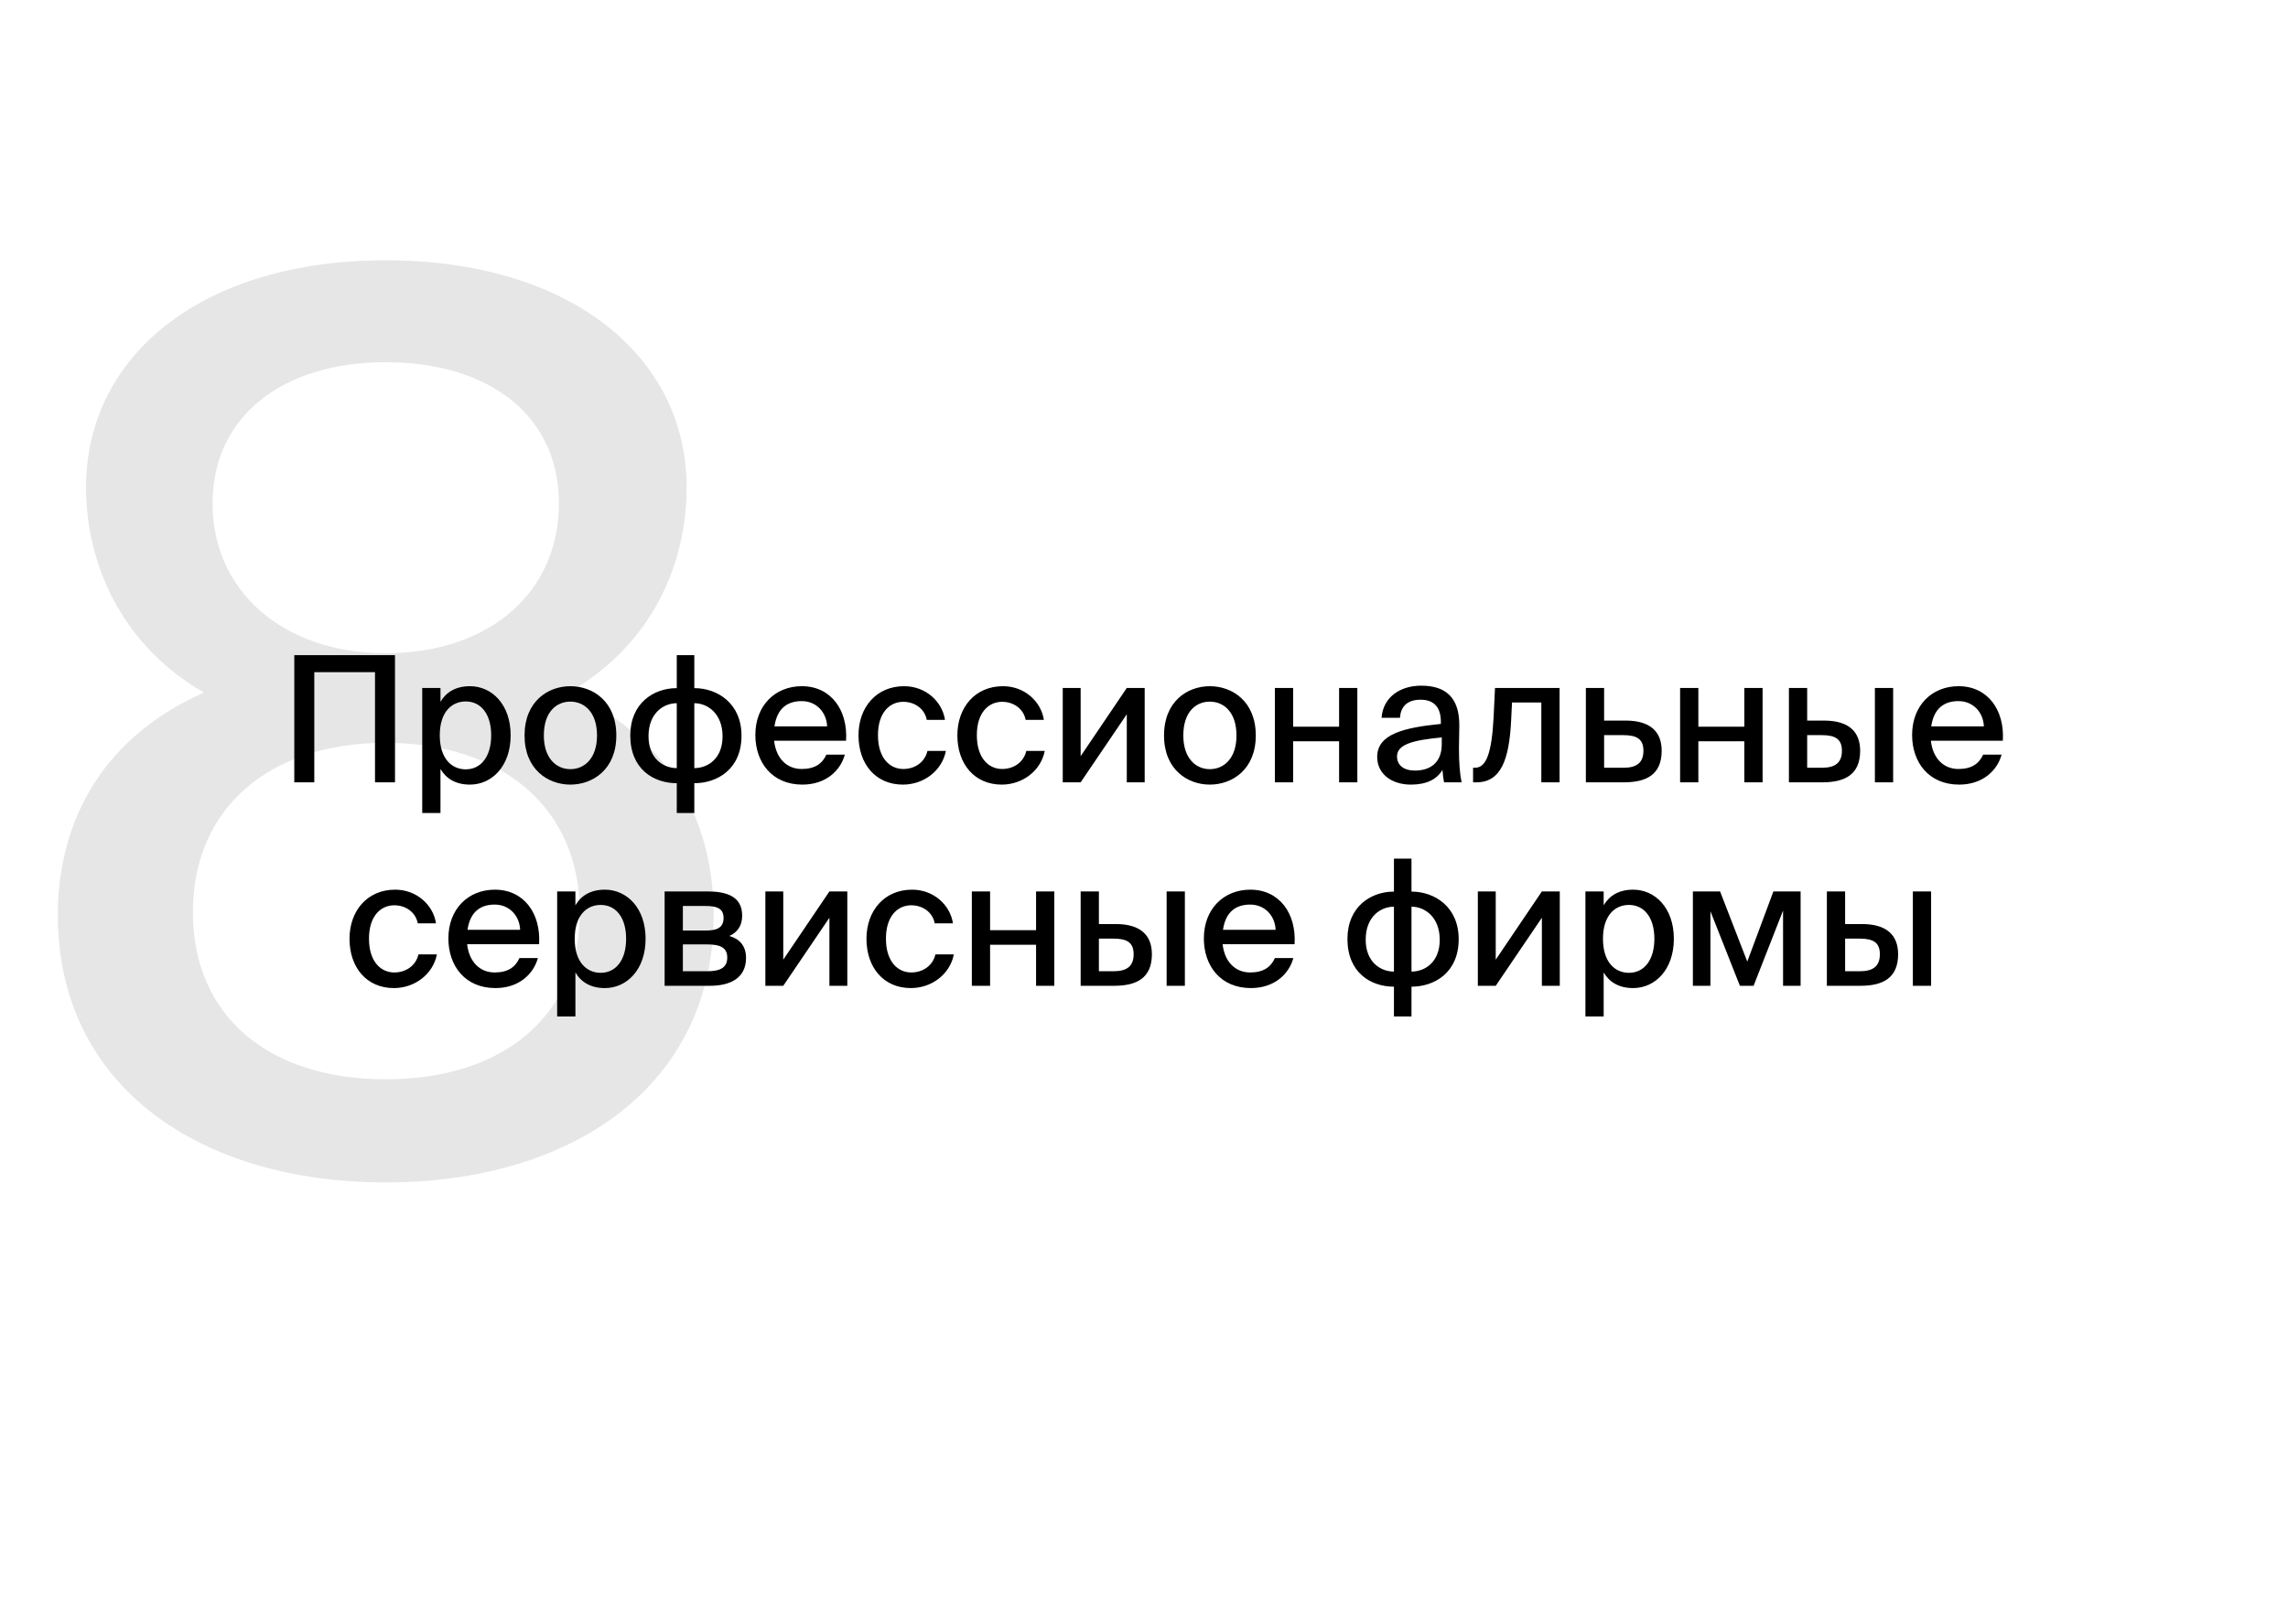 <?xml version="1.0" encoding="UTF-8"?> <svg xmlns="http://www.w3.org/2000/svg" width="1304" height="926" viewBox="0 0 1304 926" fill="none"> <path d="M219.841 148.4C324.841 148.4 391.341 203 391.341 277.9C391.341 321.3 371.741 367.5 324.141 394.8C387.141 422.8 406.741 474.6 406.741 521.5C406.741 619.5 325.541 674.1 219.841 674.1C114.141 674.1 32.941 619.5 32.941 521.5C32.941 474.6 53.241 422.8 116.241 394.8C68.641 367.5 49.041 320.6 49.041 277.9C49.041 203 114.841 148.4 219.841 148.4ZM219.841 423.5C152.641 423.5 109.941 461.3 109.941 520.1C109.941 578.9 152.641 615.3 219.841 615.3C287.041 615.3 330.441 578.9 330.441 520.1C330.441 461.3 287.041 423.5 219.841 423.5ZM318.541 287C318.541 237.3 279.341 206.5 219.841 206.5C161.041 206.5 121.141 237.3 121.141 287C121.141 336.7 161.041 372.4 219.841 372.4C279.341 372.4 318.541 337.4 318.541 287Z" fill="black" fill-opacity="0.1"></path> <g filter="url(#filter0_d_613_21916)"> <path d="M225.127 442H213.727V379.2H179.127V442H167.727V369.5H225.127V442ZM240.641 388.2H251.041V396.1C254.341 390.5 259.841 387.2 267.841 387.2C280.341 387.2 291.041 397.6 291.041 415.2C291.041 432.8 280.341 443.3 267.841 443.3C259.841 443.3 254.341 440 251.041 434.4V459.5H240.641V388.2ZM250.641 415.2C250.641 428.5 257.441 434.6 265.441 434.6C274.141 434.6 279.941 427.3 279.941 415.2C279.941 403.1 274.141 395.9 265.441 395.9C257.441 395.9 250.641 401.9 250.641 415.2ZM309.955 415.3C309.955 428.5 317.255 434.5 325.055 434.5C333.055 434.5 340.255 428.4 340.255 415.3C340.255 402 333.055 396 325.055 396C317.255 396 309.955 401.7 309.955 415.3ZM325.055 387.2C337.855 387.2 351.255 395.8 351.255 415.3C351.255 434.7 337.855 443.3 325.055 443.3C312.355 443.3 298.955 434.7 298.955 415.3C298.955 395.8 312.355 387.2 325.055 387.2ZM395.709 369.5V388.3C408.909 388.3 422.609 397 422.609 415.4C422.609 434.5 408.809 442.5 395.709 442.5V459.5H385.709V442.5C372.509 442.5 359.209 434.5 359.209 415.3C359.209 396.9 372.509 388.3 385.709 388.3V369.5H395.709ZM385.709 433.9V396.9C378.109 396.9 369.609 402.6 369.609 415.7C369.609 428.5 378.109 433.9 385.709 433.9ZM395.709 396.9V433.9C403.309 433.9 411.809 428.6 411.809 415.8C411.809 402.8 403.309 396.9 395.709 396.9ZM456.895 434.4C464.495 434.4 468.695 431.3 470.995 426.2H481.495C479.095 435.1 470.895 443.3 457.295 443.3C439.995 443.3 430.495 430.6 430.495 415C430.495 398.3 441.695 387.2 456.995 387.2C473.595 387.2 483.295 400.8 482.195 418.3H441.195C442.295 428.3 448.395 434.4 456.895 434.4ZM456.895 395.7C448.795 395.7 442.895 399.8 441.395 410.1H471.395C471.095 402.2 465.395 395.7 456.895 395.7ZM515.284 387.2C527.584 387.2 536.984 395.9 538.584 406.4H528.184C527.084 400.3 521.584 396.1 514.784 396.1C507.284 396.1 500.384 402 500.384 415.1C500.384 428.4 507.284 434.4 514.784 434.4C521.484 434.4 527.084 430.5 528.584 424.1H539.084C536.884 435.4 526.484 443.3 514.584 443.3C498.984 443.3 489.284 431.5 489.284 415.2C489.284 399.3 499.384 387.2 515.284 387.2ZM571.632 387.2C583.932 387.2 593.332 395.9 594.932 406.4H584.532C583.432 400.3 577.932 396.1 571.132 396.1C563.632 396.1 556.732 402 556.732 415.1C556.732 428.4 563.632 434.4 571.132 434.4C577.832 434.4 583.432 430.5 584.932 424.1H595.432C593.232 435.4 582.832 443.3 570.932 443.3C555.332 443.3 545.632 431.5 545.632 415.2C545.632 399.3 555.732 387.2 571.632 387.2ZM615.891 442H605.691V388.2H615.891V427.1L642.191 388.2H652.391V442H642.191V403.2L615.891 442ZM674.408 415.3C674.408 428.5 681.708 434.5 689.508 434.5C697.508 434.5 704.708 428.4 704.708 415.3C704.708 402 697.508 396 689.508 396C681.708 396 674.408 401.7 674.408 415.3ZM689.508 387.2C702.308 387.2 715.708 395.8 715.708 415.3C715.708 434.7 702.308 443.3 689.508 443.3C676.808 443.3 663.408 434.7 663.408 415.3C663.408 395.8 676.808 387.2 689.508 387.2ZM773.59 442H763.19V418.6H736.99V442H726.59V388.2H736.99V410.3H763.19V388.2H773.59V442ZM821.702 420.3V416.4C805.002 418 796.202 420.4 796.202 427.3C796.202 432.2 800.002 435.3 806.402 435.3C814.902 435.3 821.702 431 821.702 420.3ZM804.102 443.3C793.202 443.3 784.902 437.3 784.902 427.5C784.902 414.4 800.402 410.8 821.202 408.7V407.6C821.202 398.1 816.202 394.9 809.602 394.9C802.402 394.9 798.302 398.5 797.902 405.2H787.402C788.202 393.7 797.702 386.9 810.002 386.9C823.902 386.9 831.802 393.6 831.702 409.7C831.702 411 831.502 420.3 831.502 422.6C831.502 430.7 832.002 437.2 833.002 442H823.002C822.602 439.9 822.402 438.4 822.102 434.9C818.902 440.4 812.902 443.3 804.102 443.3ZM888.847 388.2V442H878.447V396.5H861.747L861.247 406.6C860.147 429.3 855.347 442 841.447 442H839.547V433.7H840.647C847.047 433.7 850.147 425.5 851.247 405L852.047 388.2H888.847ZM914.236 406.8H926.436C940.736 406.8 947.036 413.3 947.036 424C947.036 437.6 938.336 442 925.536 442H903.836V388.2H914.236V406.8ZM914.236 433.7H925.236C932.836 433.7 936.636 430.8 936.636 424C936.636 417.3 932.836 415.1 925.136 415.1H914.236V433.7ZM1004.55 442H994.147V418.6H967.947V442H957.547V388.2H967.947V410.3H994.147V388.2H1004.55V442ZM1078.96 442H1068.56V388.2H1078.96V442ZM1029.96 406.8H1039.56C1053.86 406.8 1060.16 413.3 1060.16 424C1060.16 437.6 1051.46 442 1038.66 442H1019.56V388.2H1029.96V406.8ZM1029.96 433.7H1038.36C1045.96 433.7 1049.76 430.8 1049.76 424C1049.76 417.3 1045.96 415.1 1038.26 415.1H1029.96V433.7ZM1116.17 434.4C1123.77 434.4 1127.97 431.3 1130.27 426.2H1140.77C1138.37 435.1 1130.17 443.3 1116.57 443.3C1099.27 443.3 1089.77 430.6 1089.77 415C1089.77 398.3 1100.97 387.2 1116.27 387.2C1132.87 387.2 1142.57 400.8 1141.47 418.3H1100.47C1101.57 428.3 1107.67 434.4 1116.17 434.4ZM1116.17 395.7C1108.07 395.7 1102.17 399.8 1100.67 410.1H1130.67C1130.37 402.2 1124.67 395.7 1116.17 395.7ZM225.196 503.2C237.496 503.2 246.896 511.9 248.496 522.4H238.096C236.996 516.3 231.496 512.1 224.696 512.1C217.196 512.1 210.296 518 210.296 531.1C210.296 544.4 217.196 550.4 224.696 550.4C231.396 550.4 236.996 546.5 238.496 540.1H248.996C246.796 551.4 236.396 559.3 224.496 559.3C208.896 559.3 199.196 547.5 199.196 531.2C199.196 515.3 209.296 503.2 225.196 503.2ZM281.944 550.4C289.544 550.4 293.744 547.3 296.044 542.2H306.544C304.144 551.1 295.944 559.3 282.344 559.3C265.044 559.3 255.544 546.6 255.544 531C255.544 514.3 266.744 503.2 282.044 503.2C298.644 503.2 308.344 516.8 307.244 534.3H266.244C267.344 544.3 273.444 550.4 281.944 550.4ZM281.944 511.7C273.844 511.7 267.944 515.8 266.444 526.1H296.444C296.144 518.2 290.444 511.7 281.944 511.7ZM317.545 504.2H327.945V512.1C331.245 506.5 336.745 503.2 344.745 503.2C357.245 503.2 367.945 513.6 367.945 531.2C367.945 548.8 357.245 559.3 344.745 559.3C336.745 559.3 331.245 556 327.945 550.4V575.5H317.545V504.2ZM327.545 531.2C327.545 544.5 334.345 550.6 342.345 550.6C351.045 550.6 356.845 543.3 356.845 531.2C356.845 519.1 351.045 511.9 342.345 511.9C334.345 511.9 327.545 517.9 327.545 531.2ZM378.787 504.2H403.087C414.087 504.2 422.987 507 422.987 518C422.987 523.6 420.387 527.5 415.687 529.6C421.187 531.2 425.187 534.9 425.187 542.1C425.187 553.5 416.387 558 404.587 558H378.787V504.2ZM389.187 526.5H402.287C408.587 526.5 412.387 524.9 412.387 519.3C412.387 513.8 408.387 512.5 402.087 512.5H389.187V526.5ZM389.187 534.4V549.7H403.087C410.687 549.7 414.487 547.5 414.487 541.9C414.487 536.3 410.587 534.4 402.887 534.4H389.187ZM446.409 558H436.209V504.2H446.409V543.1L472.709 504.2H482.909V558H472.709V519.2L446.409 558ZM519.825 503.2C532.125 503.2 541.525 511.9 543.125 522.4H532.725C531.625 516.3 526.125 512.1 519.325 512.1C511.825 512.1 504.925 518 504.925 531.1C504.925 544.4 511.825 550.4 519.325 550.4C526.025 550.4 531.625 546.5 533.125 540.1H543.625C541.425 551.4 531.025 559.3 519.125 559.3C503.525 559.3 493.825 547.5 493.825 531.2C493.825 515.3 503.925 503.2 519.825 503.2ZM600.885 558H590.485V534.6H564.285V558H553.885V504.2H564.285V526.3H590.485V504.2H600.885V558ZM675.296 558H664.896V504.2H675.296V558ZM626.296 522.8H635.896C650.196 522.8 656.496 529.3 656.496 540C656.496 553.6 647.796 558 634.996 558H615.896V504.2H626.296V522.8ZM626.296 549.7H634.696C642.296 549.7 646.096 546.8 646.096 540C646.096 533.3 642.296 531.1 634.596 531.1H626.296V549.7ZM712.511 550.4C720.111 550.4 724.311 547.3 726.611 542.2H737.111C734.711 551.1 726.511 559.3 712.911 559.3C695.611 559.3 686.111 546.6 686.111 531C686.111 514.3 697.311 503.2 712.611 503.2C729.211 503.2 738.911 516.8 737.811 534.3H696.811C697.911 544.3 704.011 550.4 712.511 550.4ZM712.511 511.7C704.411 511.7 698.511 515.8 697.011 526.1H727.011C726.711 518.2 721.011 511.7 712.511 511.7ZM804.449 485.5V504.3C817.649 504.3 831.349 513 831.349 531.4C831.349 550.5 817.549 558.5 804.449 558.5V575.5H794.449V558.5C781.249 558.5 767.949 550.5 767.949 531.3C767.949 512.9 781.249 504.3 794.449 504.3V485.5H804.449ZM794.449 549.9V512.9C786.849 512.9 778.349 518.6 778.349 531.7C778.349 544.5 786.849 549.9 794.449 549.9ZM804.449 512.9V549.9C812.049 549.9 820.549 544.6 820.549 531.8C820.549 518.8 812.049 512.9 804.449 512.9ZM852.464 558H842.264V504.2H852.464V543.1L878.764 504.2H888.964V558H878.764V519.2L852.464 558ZM903.58 504.2H913.98V512.1C917.28 506.5 922.78 503.2 930.78 503.2C943.28 503.2 953.98 513.6 953.98 531.2C953.98 548.8 943.28 559.3 930.78 559.3C922.78 559.3 917.28 556 913.98 550.4V575.5H903.58V504.2ZM913.58 531.2C913.58 544.5 920.38 550.6 928.38 550.6C937.08 550.6 942.88 543.3 942.88 531.2C942.88 519.1 937.08 511.9 928.38 511.9C920.38 511.9 913.58 517.9 913.58 531.2ZM1026.22 504.2V558H1016.22V515.1L999.422 558H991.622L974.822 515.5V558H964.822V504.2H980.322L995.822 544.2L1010.72 504.2H1026.22ZM1100.59 558H1090.19V504.2H1100.59V558ZM1051.59 522.8H1061.19C1075.49 522.8 1081.79 529.3 1081.79 540C1081.79 553.6 1073.09 558 1060.29 558H1041.19V504.2H1051.59V522.8ZM1051.59 549.7H1059.99C1067.59 549.7 1071.39 546.8 1071.39 540C1071.39 533.3 1067.59 531.1 1059.89 531.1H1051.59V549.7Z" fill="black"></path> </g> <defs> <filter id="filter0_d_613_21916" x="163.727" y="369.5" width="982.846" height="214" filterUnits="userSpaceOnUse" color-interpolation-filters="sRGB"> <feFlood flood-opacity="0" result="BackgroundImageFix"></feFlood> <feColorMatrix in="SourceAlpha" type="matrix" values="0 0 0 0 0 0 0 0 0 0 0 0 0 0 0 0 0 0 127 0" result="hardAlpha"></feColorMatrix> <feOffset dy="4"></feOffset> <feGaussianBlur stdDeviation="2"></feGaussianBlur> <feComposite in2="hardAlpha" operator="out"></feComposite> <feColorMatrix type="matrix" values="0 0 0 0 0 0 0 0 0 0 0 0 0 0 0 0 0 0 0.25 0"></feColorMatrix> <feBlend mode="normal" in2="BackgroundImageFix" result="effect1_dropShadow_613_21916"></feBlend> <feBlend mode="normal" in="SourceGraphic" in2="effect1_dropShadow_613_21916" result="shape"></feBlend> </filter> </defs> </svg> 